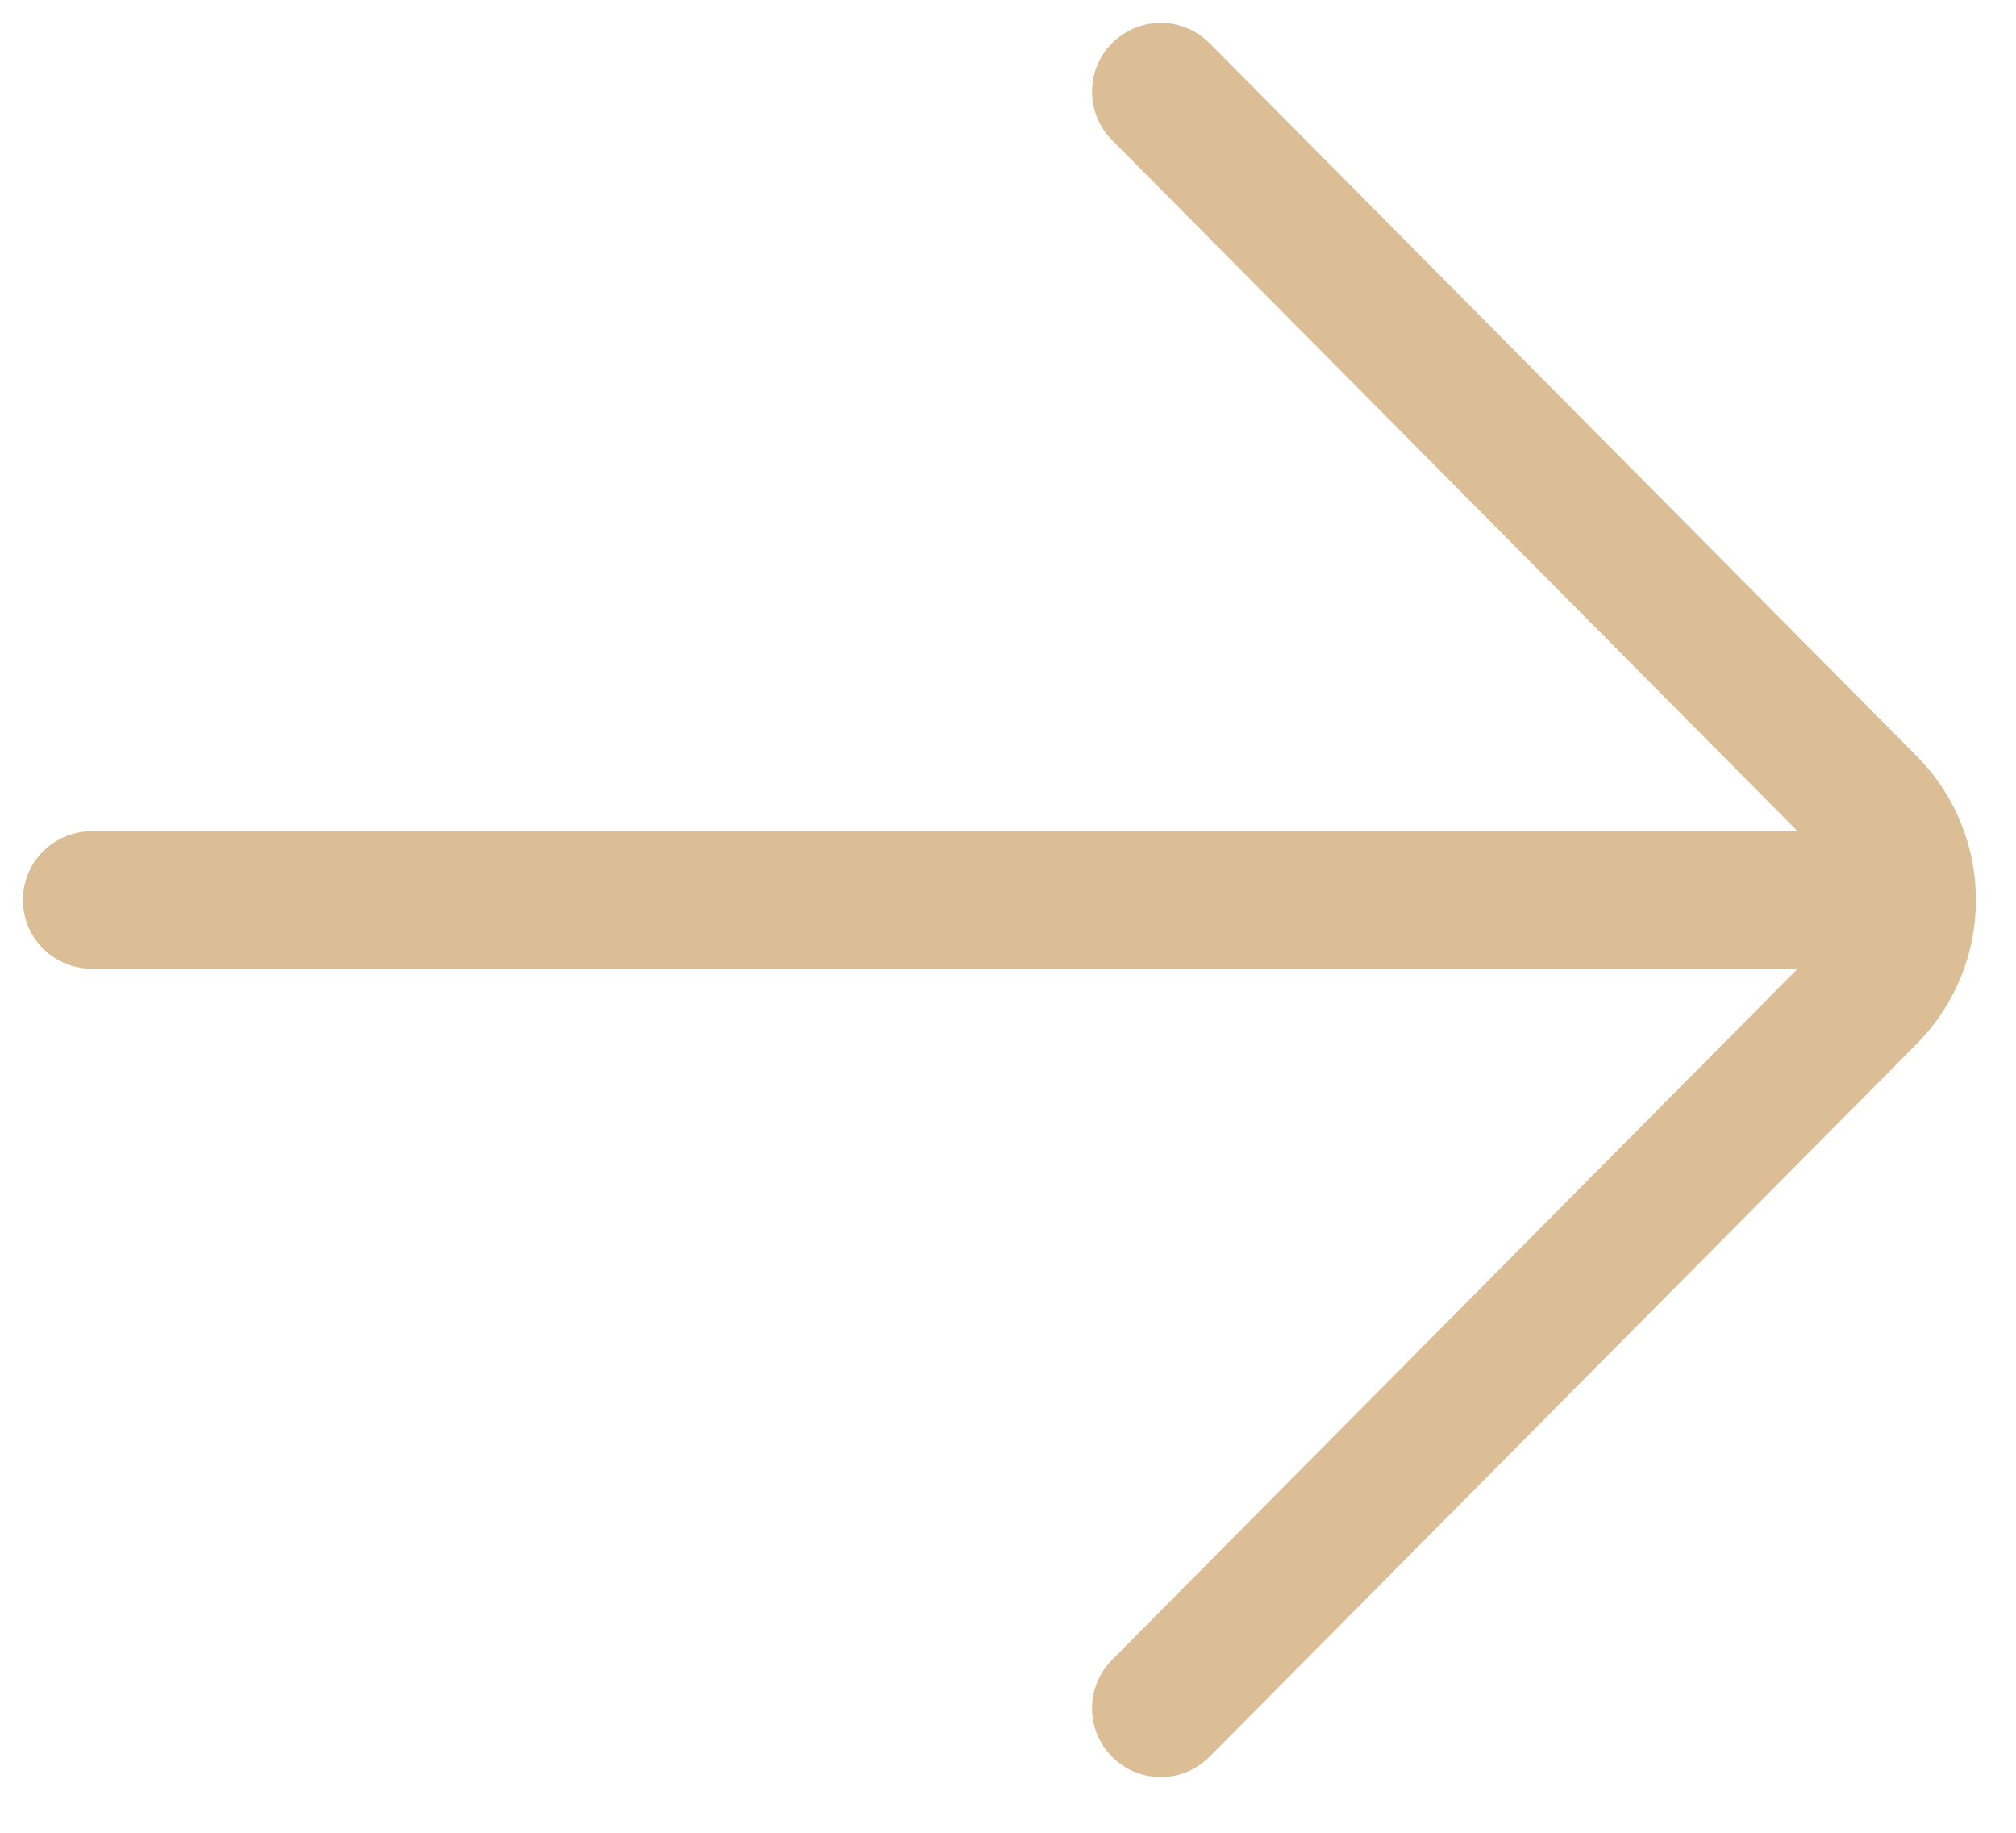 <svg width="22" height="20" viewBox="0 0 22 20" fill="none" xmlns="http://www.w3.org/2000/svg">
<path d="M1 9.821H19.958M12.667 1L20.386 8.781C20.955 9.356 20.955 10.286 20.386 10.861L12.667 18.642" stroke="#DBBD96" stroke-width="1.5" stroke-linecap="round"/>
</svg>

